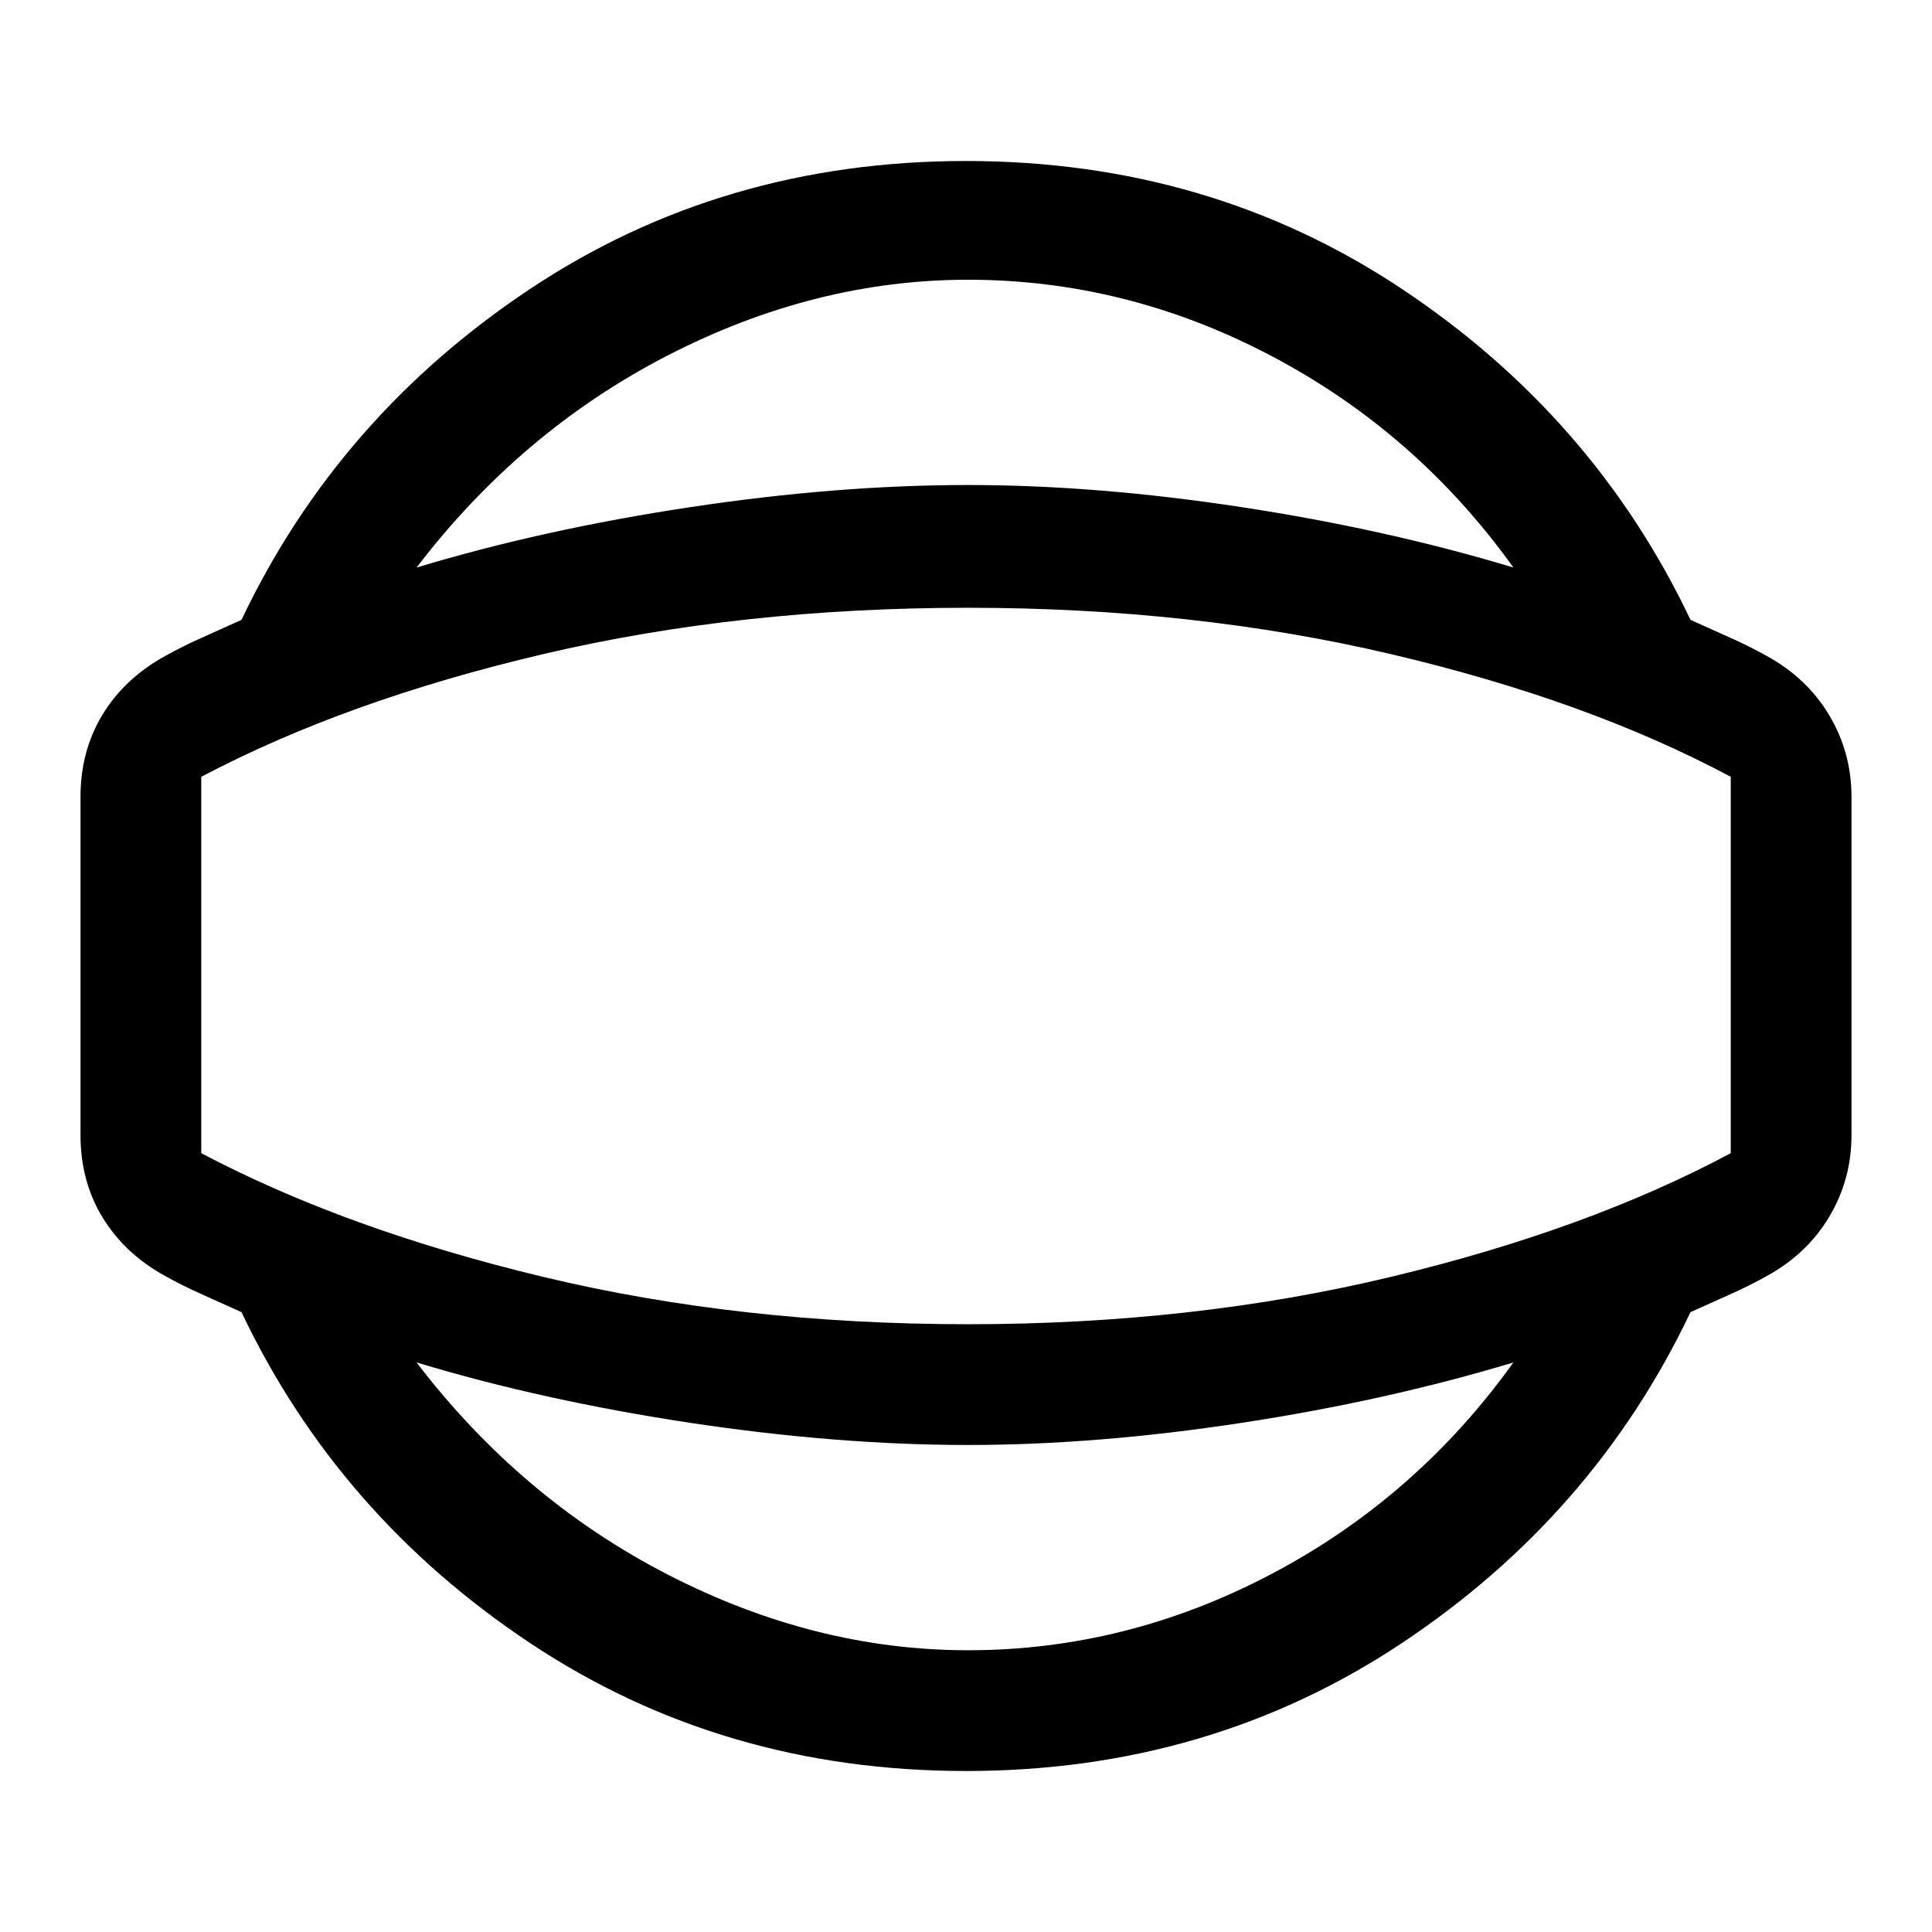 <svg xmlns="http://www.w3.org/2000/svg" height="48" width="48"><path d="M24 44Q17.95 44 13.175 40.825Q8.4 37.65 6 32.6Q5.45 32.35 5 32.15Q4.55 31.95 4.1 31.7Q3.1 31.15 2.55 30.25Q2 29.35 2 28.2V19.8Q2 18.65 2.55 17.75Q3.1 16.85 4.1 16.3Q4.55 16.05 5 15.85Q5.45 15.65 6 15.4Q8.4 10.35 13.175 7.175Q17.95 4 24 4Q30.05 4 34.825 7.175Q39.6 10.35 42 15.4Q42.55 15.65 43 15.85Q43.45 16.05 43.9 16.3Q44.9 16.85 45.45 17.775Q46 18.7 46 19.8V28.2Q46 29.3 45.45 30.225Q44.9 31.15 43.9 31.7Q43.45 31.95 43 32.15Q42.55 32.35 42 32.6Q39.6 37.65 34.825 40.825Q30.05 44 24 44ZM24.05 41Q28 41 31.6 39.1Q35.2 37.2 37.6 33.85Q34.45 34.8 30.85 35.35Q27.25 35.9 24.05 35.9Q20.8 35.9 17.15 35.35Q13.5 34.8 10.35 33.85Q12.95 37.25 16.6 39.125Q20.25 41 24.05 41ZM24.05 24Q24.05 24 24.05 24Q24.05 24 24.05 24Q24.05 24 24.05 24Q24.05 24 24.05 24Q24.05 24 24.05 24Q24.05 24 24.05 24Q24.05 24 24.05 24Q24.05 24 24.05 24ZM24.05 6.95Q20.25 6.95 16.6 8.825Q12.95 10.7 10.35 14.1Q13.5 13.15 17.15 12.6Q20.8 12.05 24.05 12.05Q27.25 12.05 30.85 12.6Q34.45 13.15 37.6 14.1Q35.2 10.75 31.6 8.85Q28 6.95 24.05 6.95ZM24.05 32.9Q29.65 32.9 34.55 31.725Q39.45 30.55 43 28.65V19.3Q39.45 17.4 34.55 16.25Q29.65 15.1 24.05 15.1Q18.4 15.1 13.5 16.25Q8.6 17.4 5 19.3V28.65Q8.6 30.55 13.5 31.725Q18.4 32.9 24.05 32.9Z"/></svg>